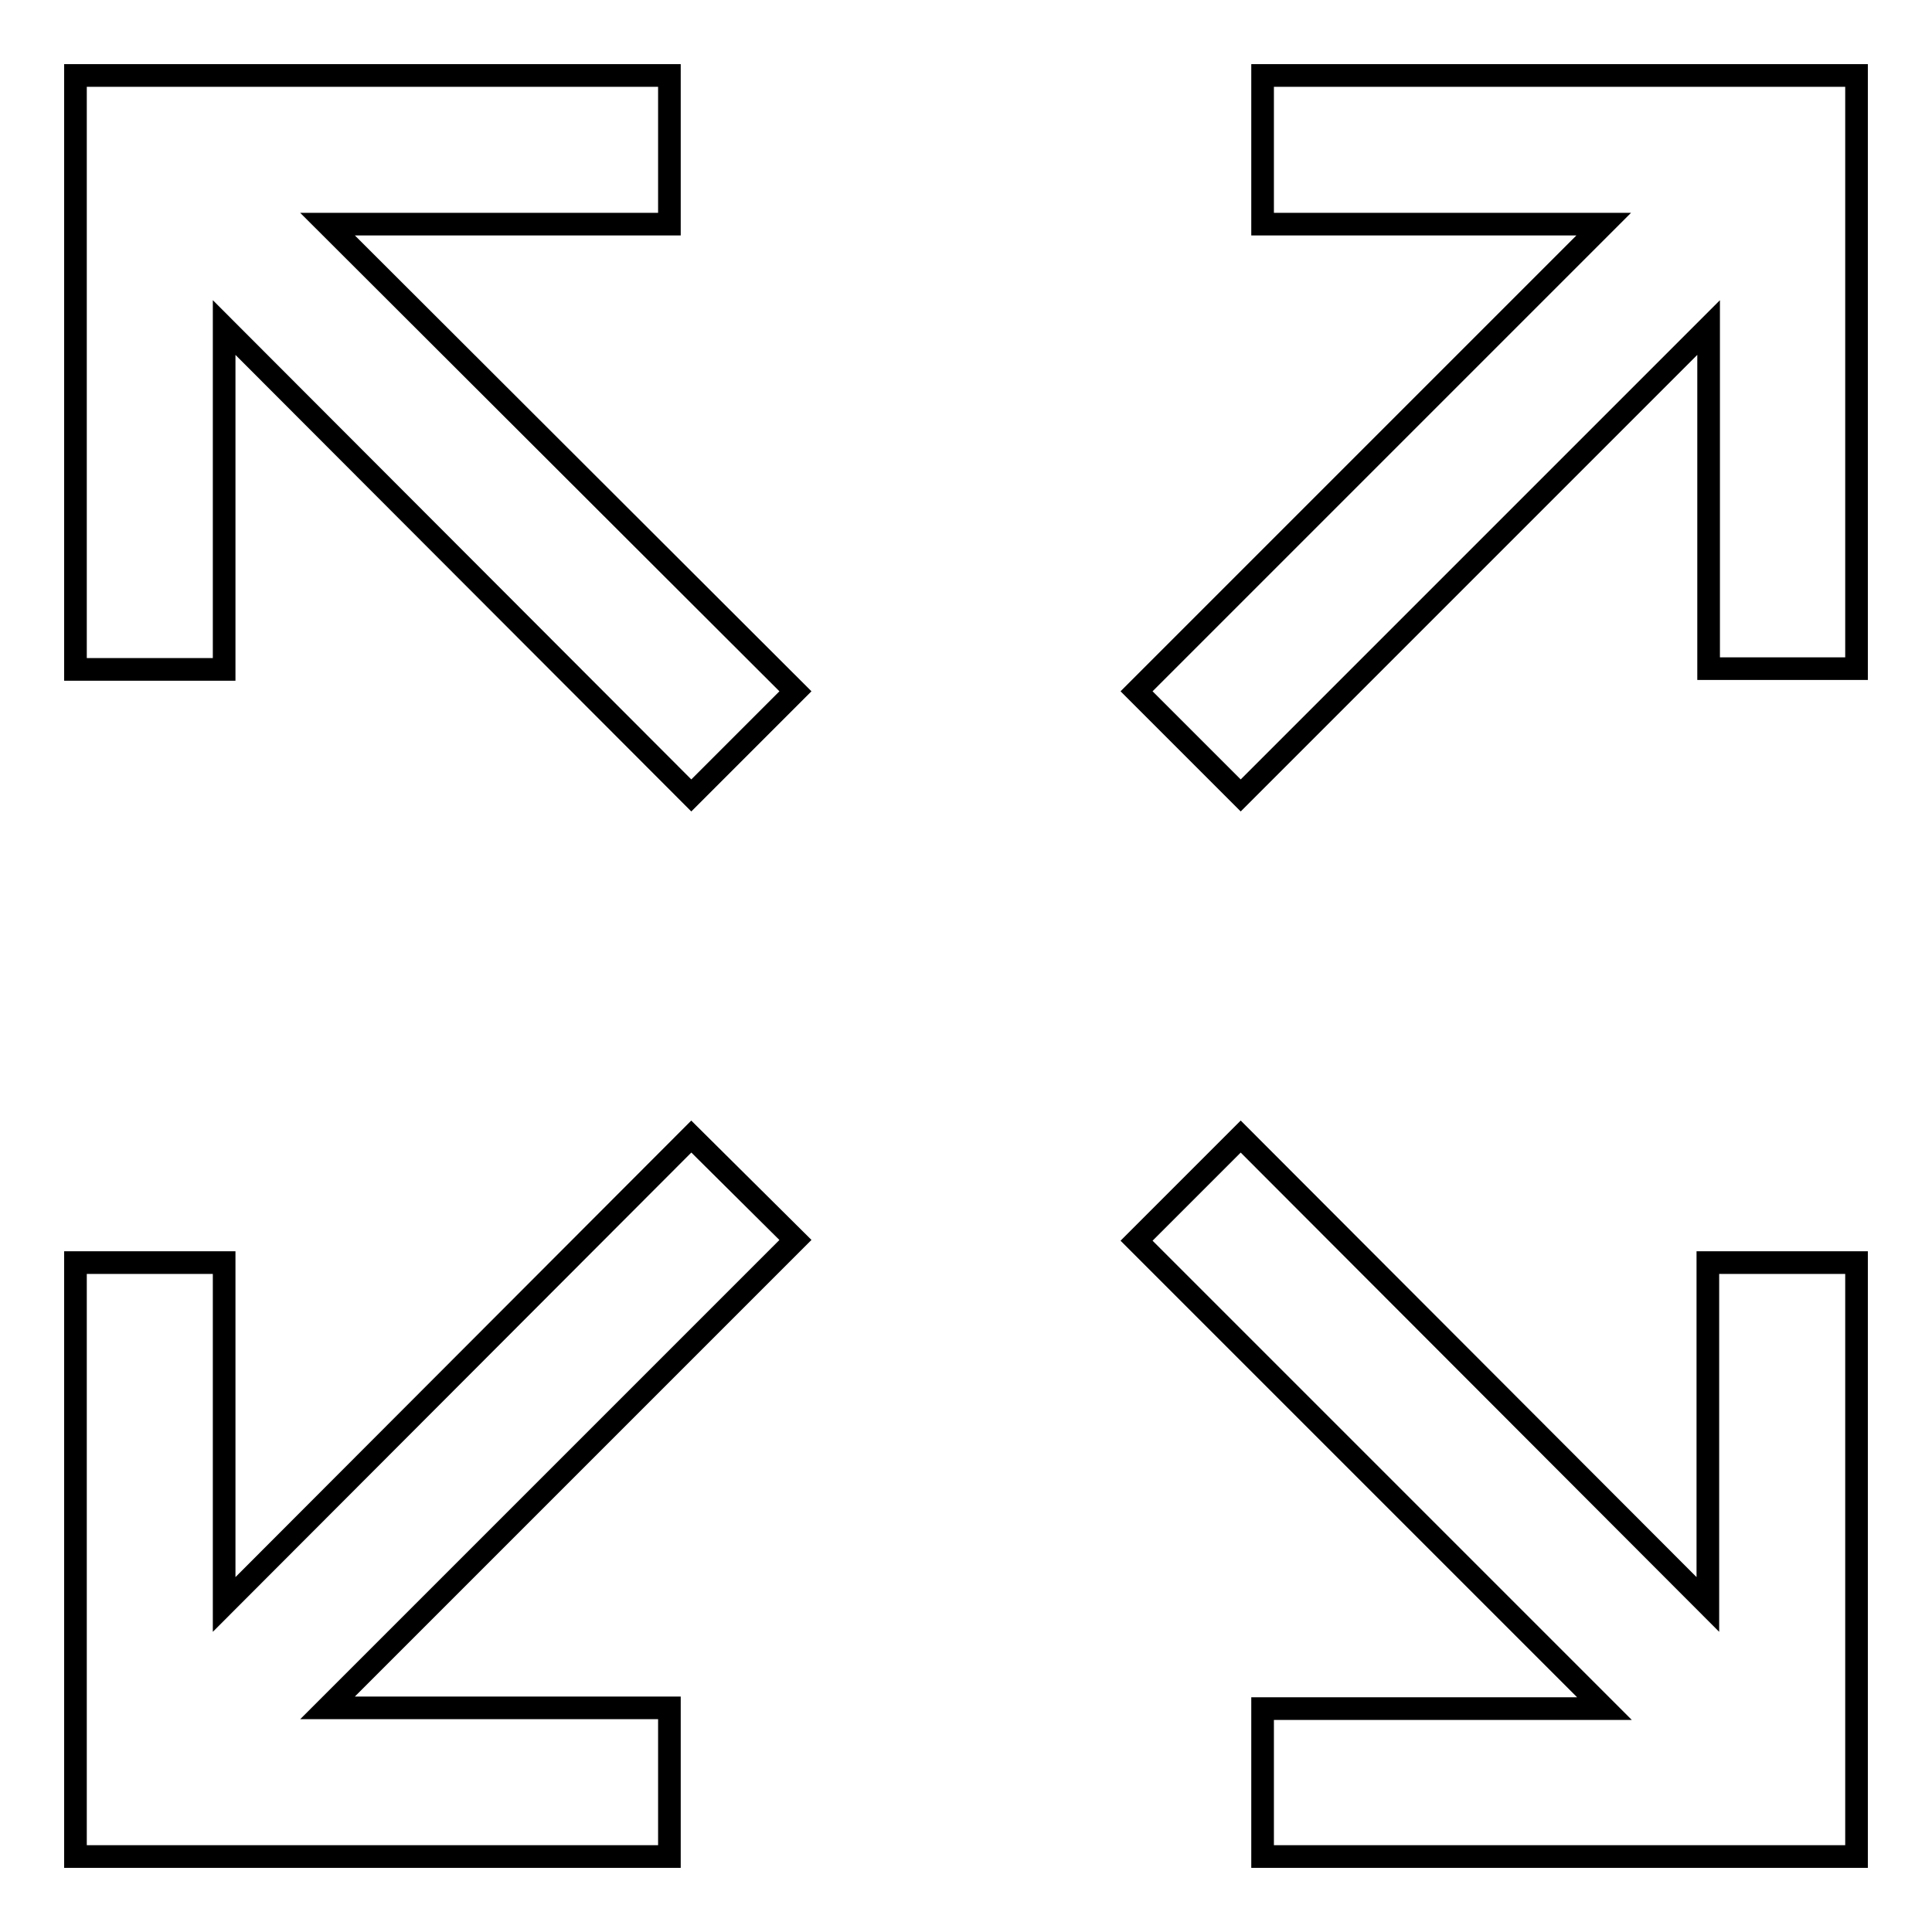 <?xml version="1.0" encoding="utf-8"?>
<!-- Svg Vector Icons : http://www.onlinewebfonts.com/icon -->
<!DOCTYPE svg PUBLIC "-//W3C//DTD SVG 1.1//EN" "http://www.w3.org/Graphics/SVG/1.1/DTD/svg11.dtd">
<svg version="1.1" xmlns="http://www.w3.org/2000/svg" xmlns:xlink="http://www.w3.org/1999/xlink" x="0px" y="0px" viewBox="0 0 256 256" enable-background="new 0 0 256 256" xml:space="preserve">
<g><g><path stroke-width="3" fill-opacity="0" stroke="#000000"  d="M88.7,29.7V10H10v78.7h19.7V43.4l61.9,62l13.8-13.8l-62-61.9H88.7z"/><path stroke-width="3" fill-opacity="0" stroke="#000000"  d="M226.3,212.6l-61.9-62l-13.8,13.8l62,62h-45.3V246H246v-78.7h-19.7V212.6z"/><path stroke-width="3" fill-opacity="0" stroke="#000000"  d="M167.3,10v19.7h45.2l-61.9,61.9l13.8,13.8l62-62v45.2H246V10H167.3z"/><path stroke-width="3" fill-opacity="0" stroke="#000000"  d="M91.6,150.6l-61.9,62v-45.3H10V246h78.7v-19.7H43.4l62-62L91.6,150.6z"/></g></g>
</svg>